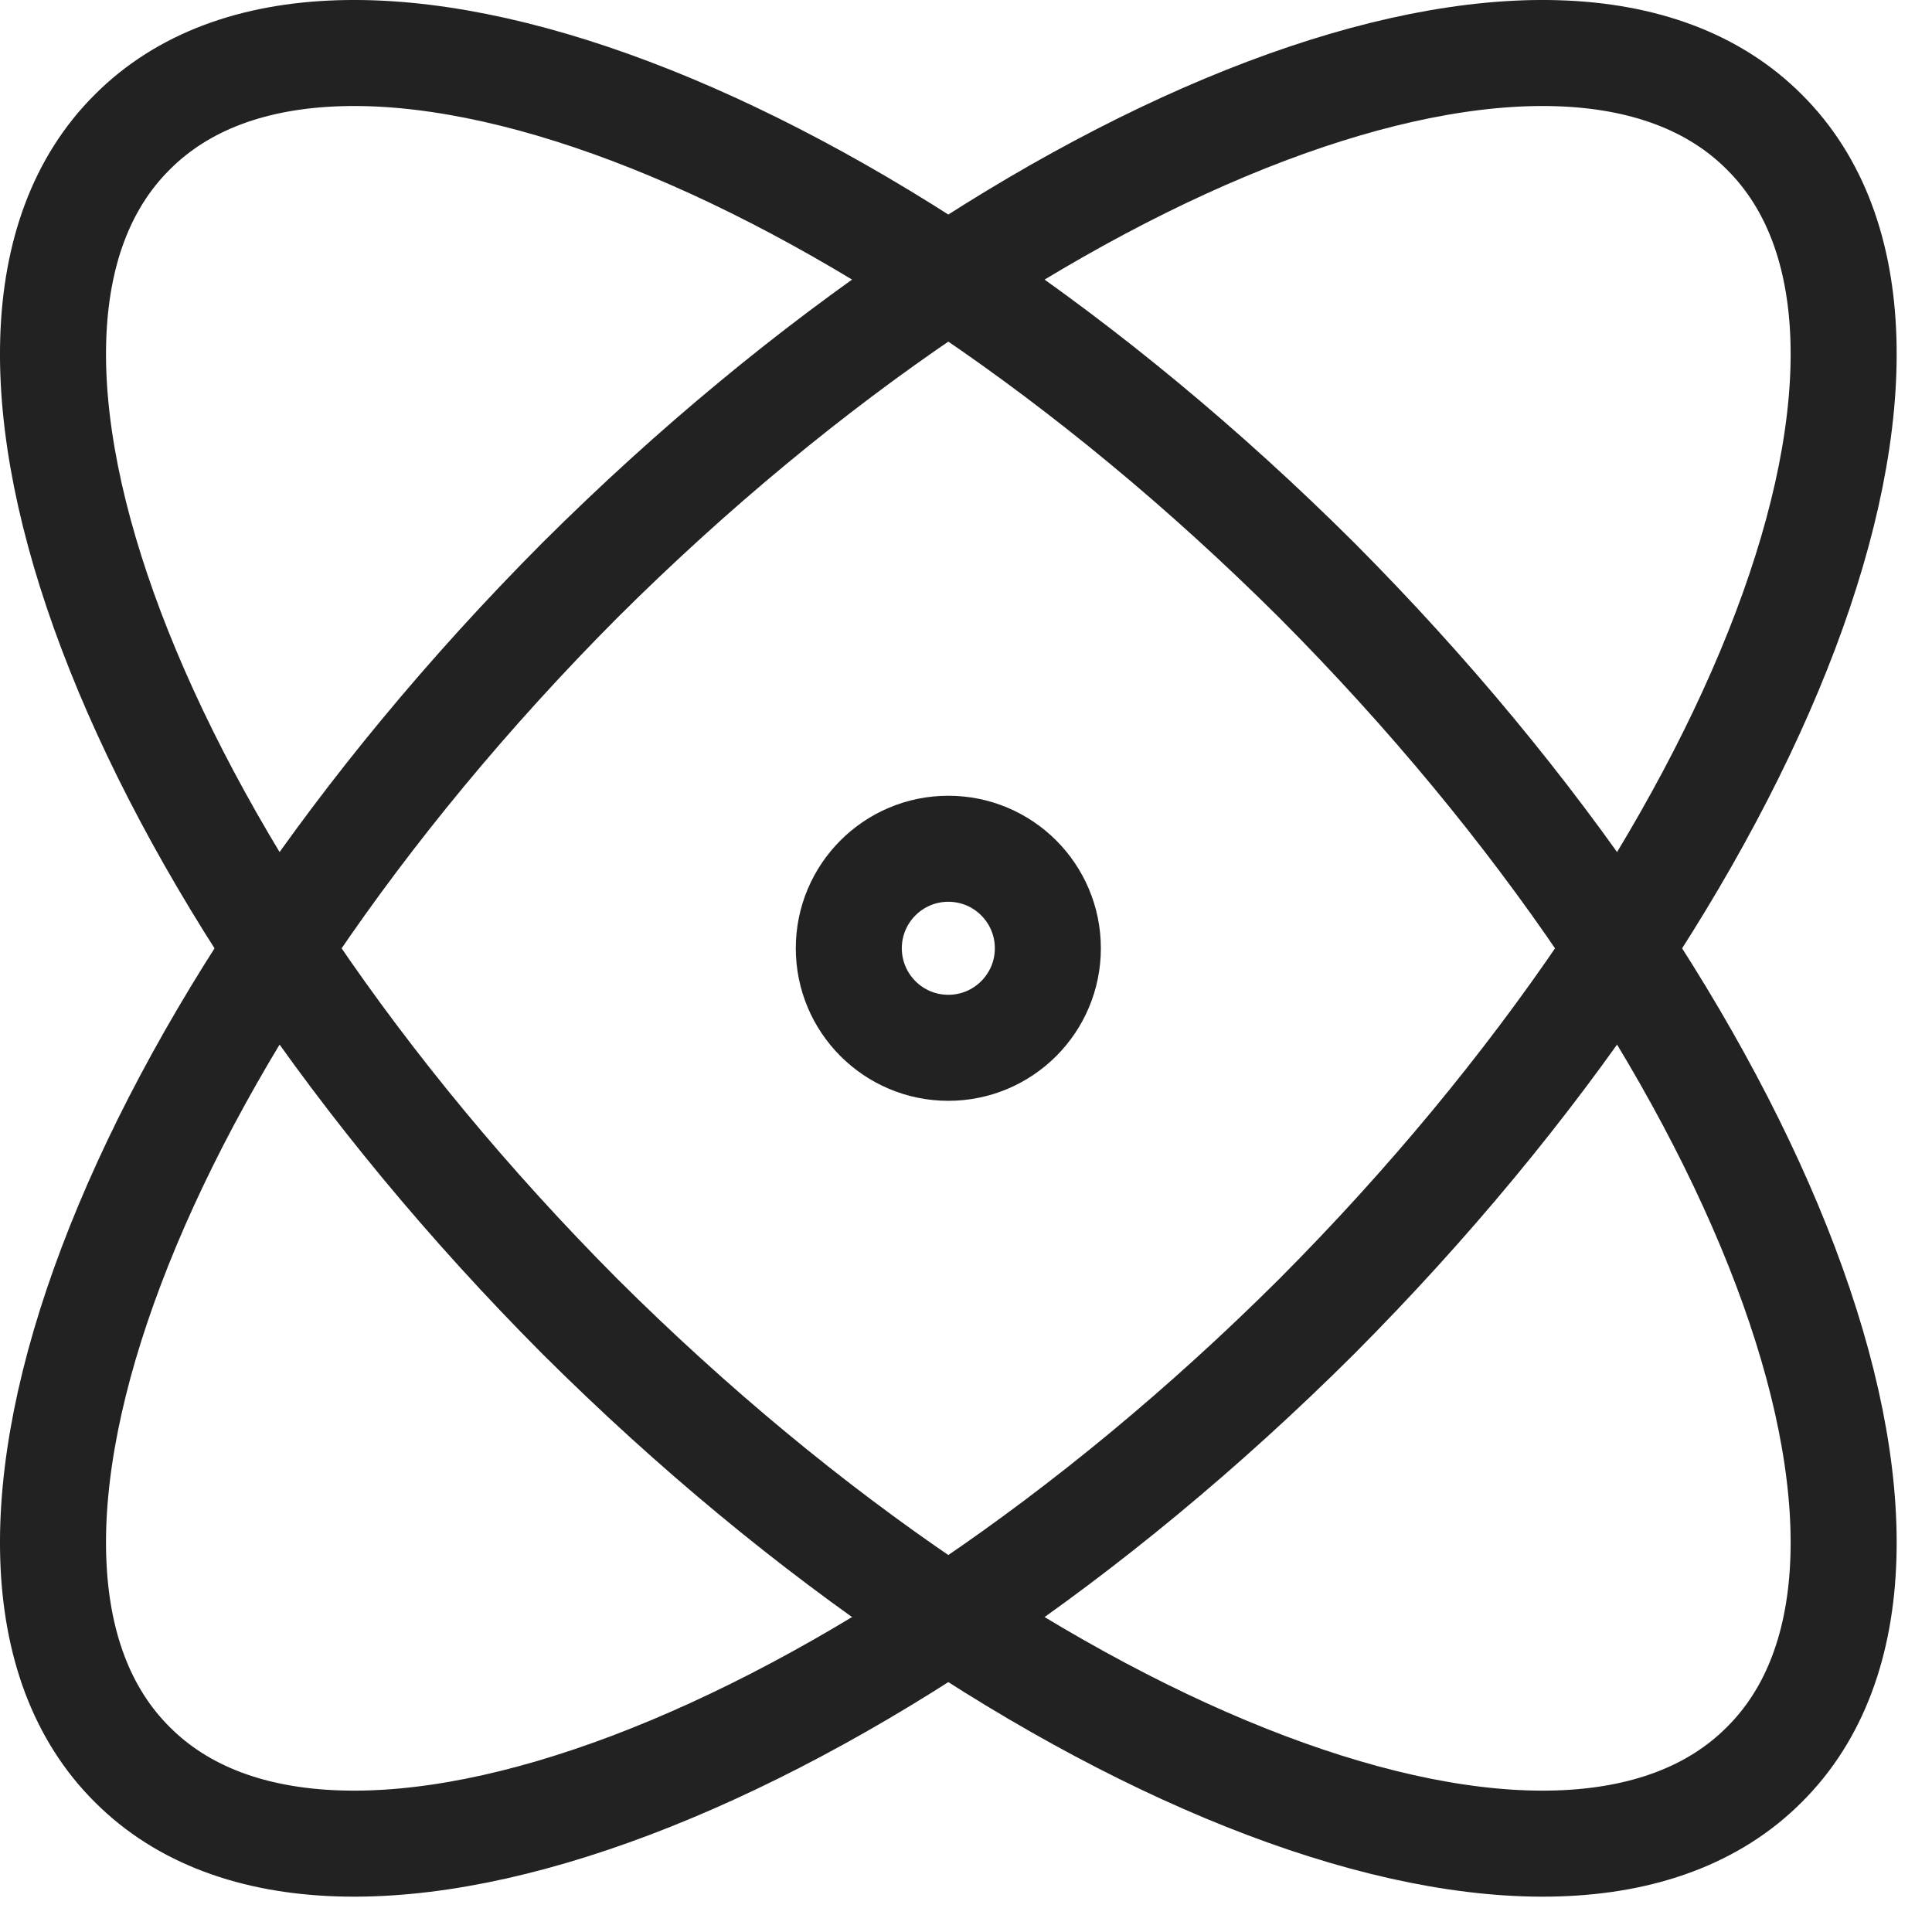 <svg xmlns="http://www.w3.org/2000/svg" fill="none" viewBox="0 0 41 41" height="41" width="41">
<path stroke-linejoin="round" stroke-linecap="round" stroke-width="2.25" stroke="#222222" d="M20.125 22.236C21.291 22.236 22.237 21.29 22.237 20.124C22.237 18.957 21.291 18.012 20.125 18.012C18.959 18.012 18.013 18.957 18.013 20.124C18.013 21.29 18.959 22.236 20.125 22.236Z"></path>
<path stroke-linejoin="round" stroke-linecap="round" stroke-width="2.25" stroke="#222222" d="M37.445 37.445C41.754 33.157 37.487 21.899 27.94 12.31C18.351 2.763 7.093 -1.504 2.805 2.805C-1.504 7.093 2.763 18.351 12.31 27.94C21.899 37.487 33.157 41.754 37.445 37.445Z"></path>
<path stroke-linejoin="round" stroke-linecap="round" stroke-width="2.25" stroke="#222222" d="M27.94 27.94C37.487 18.351 41.754 7.093 37.445 2.805C33.157 -1.504 21.899 2.763 12.31 12.31C2.763 21.899 -1.504 33.157 2.805 37.445C7.093 41.754 18.351 37.487 27.94 27.94Z"></path>
</svg>
